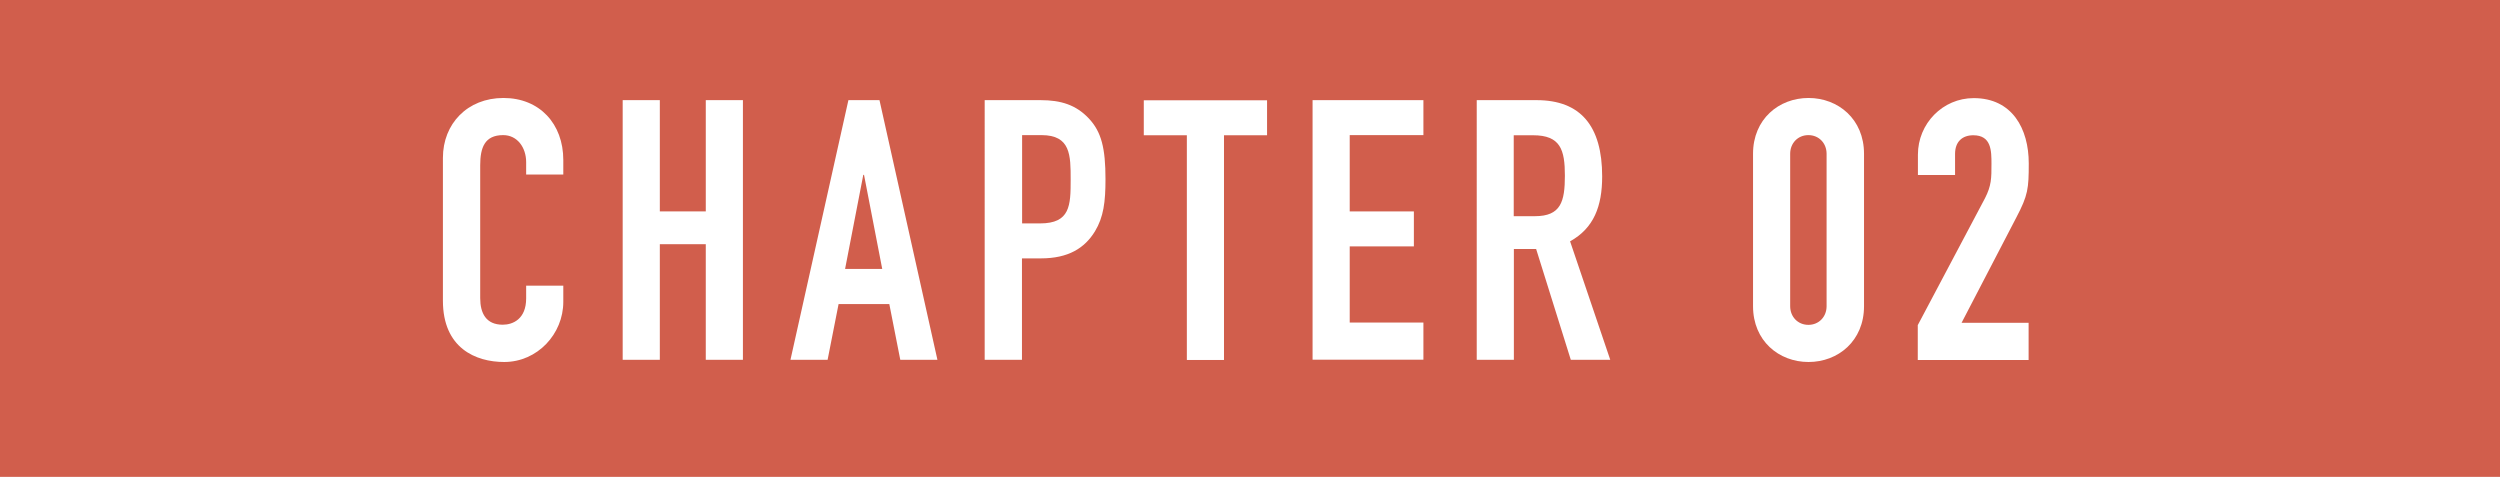 <?xml version="1.0" encoding="UTF-8"?>
<svg id="_レイヤー_2" data-name="レイヤー 2" xmlns="http://www.w3.org/2000/svg" viewBox="0 0 173 33">
  <g id="_レイヤー_1-2" data-name="レイヤー 1">
    <rect width="173" height="33" fill="#d15e4c"/>
    <g>
      <path d="M38.98,20.89c0,2.22-1.79,4.16-4.09,4.16-1.97,0-4.24-.96-4.24-4.24V10.92c0-2.35,1.69-4.14,4.19-4.14s4.14,1.79,4.14,4.29v1.01h-2.57v-.86c0-1.01-.61-1.87-1.59-1.87-1.29,0-1.59,.88-1.59,2.09v9.19c0,1.04,.4,1.84,1.56,1.84,.71,0,1.62-.4,1.62-1.82v-.88h2.57v1.11Z" fill="#fff"/>
      <path d="M43.09,6.93h2.57v7.7h3.18V6.93h2.57V24.9h-2.57v-8h-3.18v8h-2.57V6.93Z" fill="#fff"/>
      <path d="M58.71,6.93h2.15l4.01,17.97h-2.57l-.76-3.86h-3.51l-.76,3.86h-2.57l4.01-17.97Zm1.08,5.17h-.05l-1.26,6.51h2.57l-1.26-6.51Z" fill="#fff"/>
      <path d="M68.15,6.93h3.86c1.41,0,2.45,.33,3.33,1.26,.88,.93,1.16,2.07,1.16,4.21,0,1.57-.13,2.62-.73,3.61-.71,1.16-1.84,1.87-3.74,1.87h-1.31v7.02h-2.58V6.93Zm2.58,8.53h1.24c2.09,0,2.12-1.24,2.12-3.03,0-1.69,0-3.08-2.02-3.08h-1.34v6.11Z" fill="#fff"/>
      <path d="M82.13,9.36h-2.98v-2.42h8.53v2.42h-2.98v15.55h-2.57V9.36Z" fill="#fff"/>
      <path d="M90.83,6.93h7.67v2.42h-5.1v5.28h4.44v2.42h-4.44v5.27h5.1v2.57h-7.67V6.93Z" fill="#fff"/>
      <path d="M102.19,6.93h4.14c3.05,0,4.54,1.79,4.54,5.28,0,2.07-.58,3.58-2.22,4.49l2.78,8.2h-2.73l-2.4-7.67h-1.54v7.67h-2.57V6.93Zm2.57,8.03h1.46c1.79,0,2.07-1.01,2.07-2.8s-.3-2.8-2.2-2.8h-1.34v5.6Z" fill="#fff"/>
      <path d="M121.31,10.64c0-2.4,1.79-3.86,3.84-3.86s3.84,1.46,3.84,3.86v10.55c0,2.4-1.79,3.86-3.84,3.86s-3.84-1.46-3.84-3.86V10.64Zm2.57,10.55c0,.73,.53,1.29,1.26,1.29s1.26-.56,1.26-1.29V10.64c0-.73-.53-1.29-1.26-1.29s-1.26,.56-1.26,1.29v10.55Z" fill="#fff"/>
      <path d="M132.72,22.48l4.64-8.76c.45-.88,.45-1.39,.45-2.37,0-.91,0-1.99-1.26-1.99-.76,0-1.26,.45-1.26,1.29v1.46h-2.57v-1.41c0-2.15,1.72-3.91,3.86-3.91,2.67,0,3.81,2.12,3.81,4.52,0,1.74-.05,2.2-.86,3.74l-3.79,7.29h4.64v2.57h-7.67v-2.42Z" fill="#fff"/>
    </g>
  </g>
</svg>